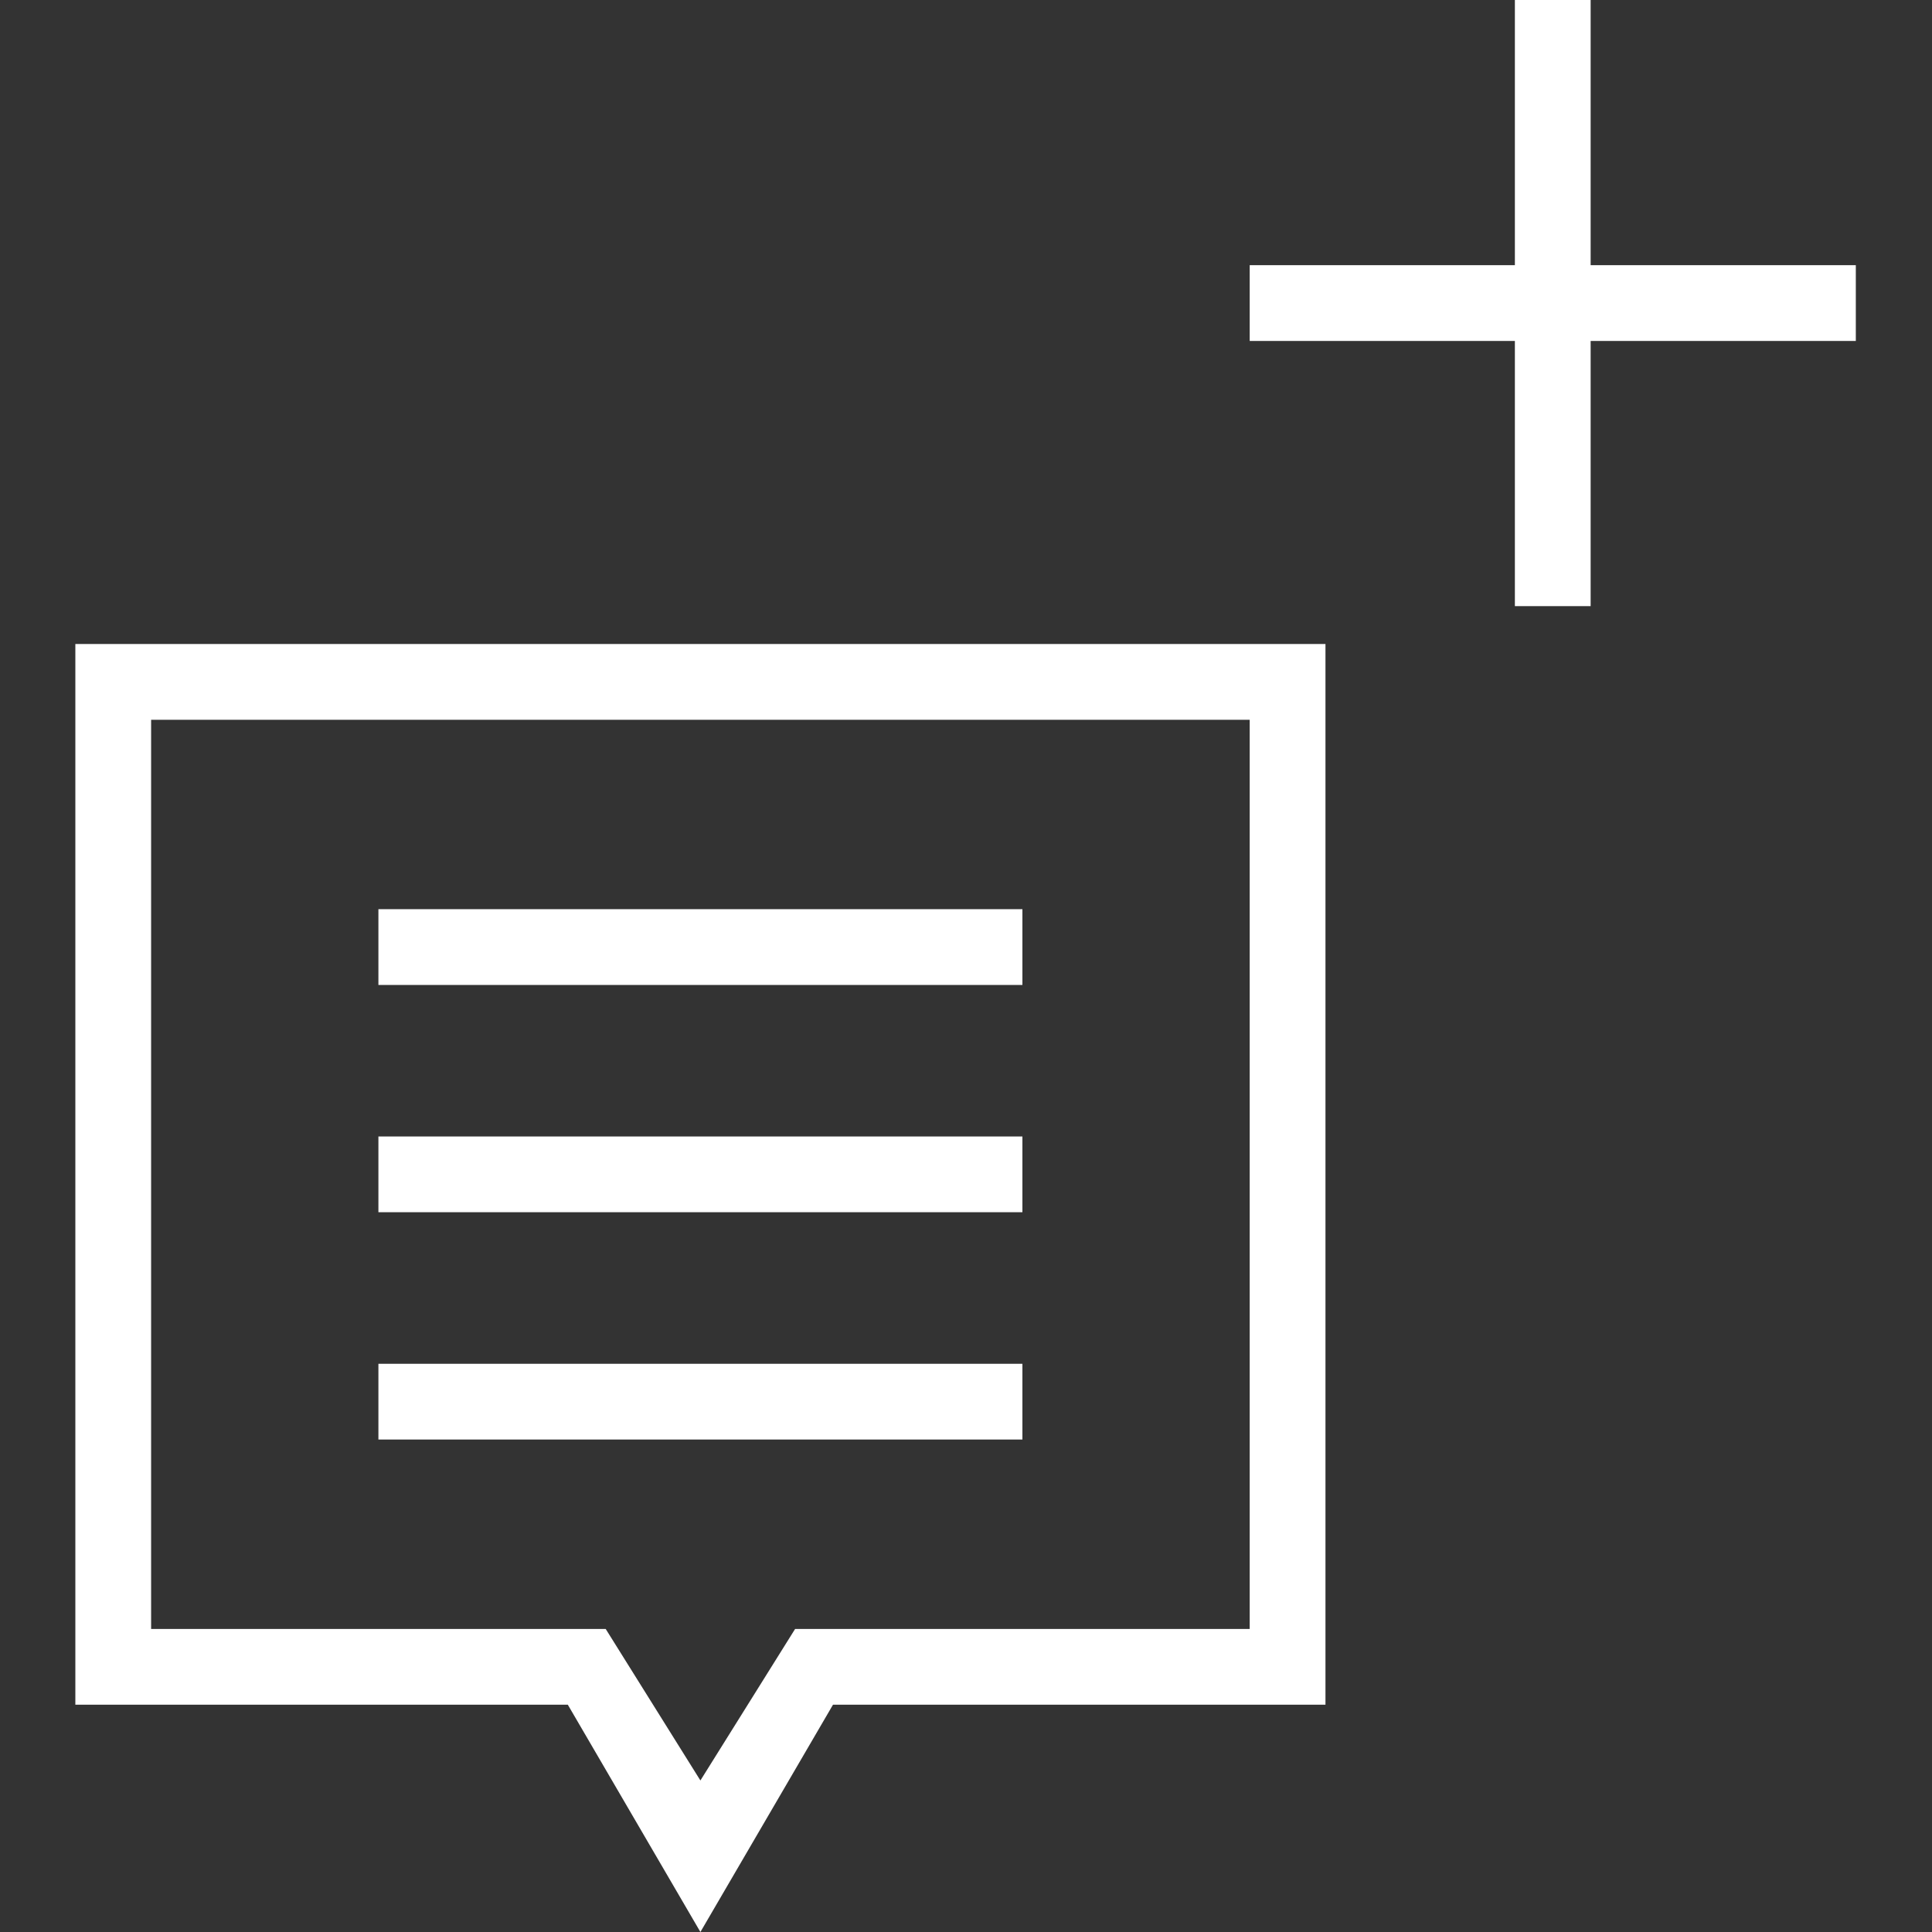 <svg version="1.2" xmlns="http://www.w3.org/2000/svg" xmlns:xlink="http://www.w3.org/1999/xlink" overflow="visible" preserveAspectRatio="none" viewBox="-1.989 0 51 51" width="100" height="100"><rect x="-1.989" y="0" width="51" height="51" fill="#333333" stroke="none"/><g><g xmlns:default="http://www.w3.org/2000/svg">
	<g>
		<path d="M40,7V0h-2v7h-7v2h7v7h2V9h7V7H40z M0,45h13l3.5,6l3.5-6h13V17H0V45z M2,19h29v24H19l-2.5,4L14,43H2V19z M25,24H8v2h17V24    z M25,30H8v2h17V30z M25,36H8v2h17V36z" style="fill: rgb(255,255,255);" vector-effect="non-scaling-stroke"/>
	</g>
</g></g></svg>